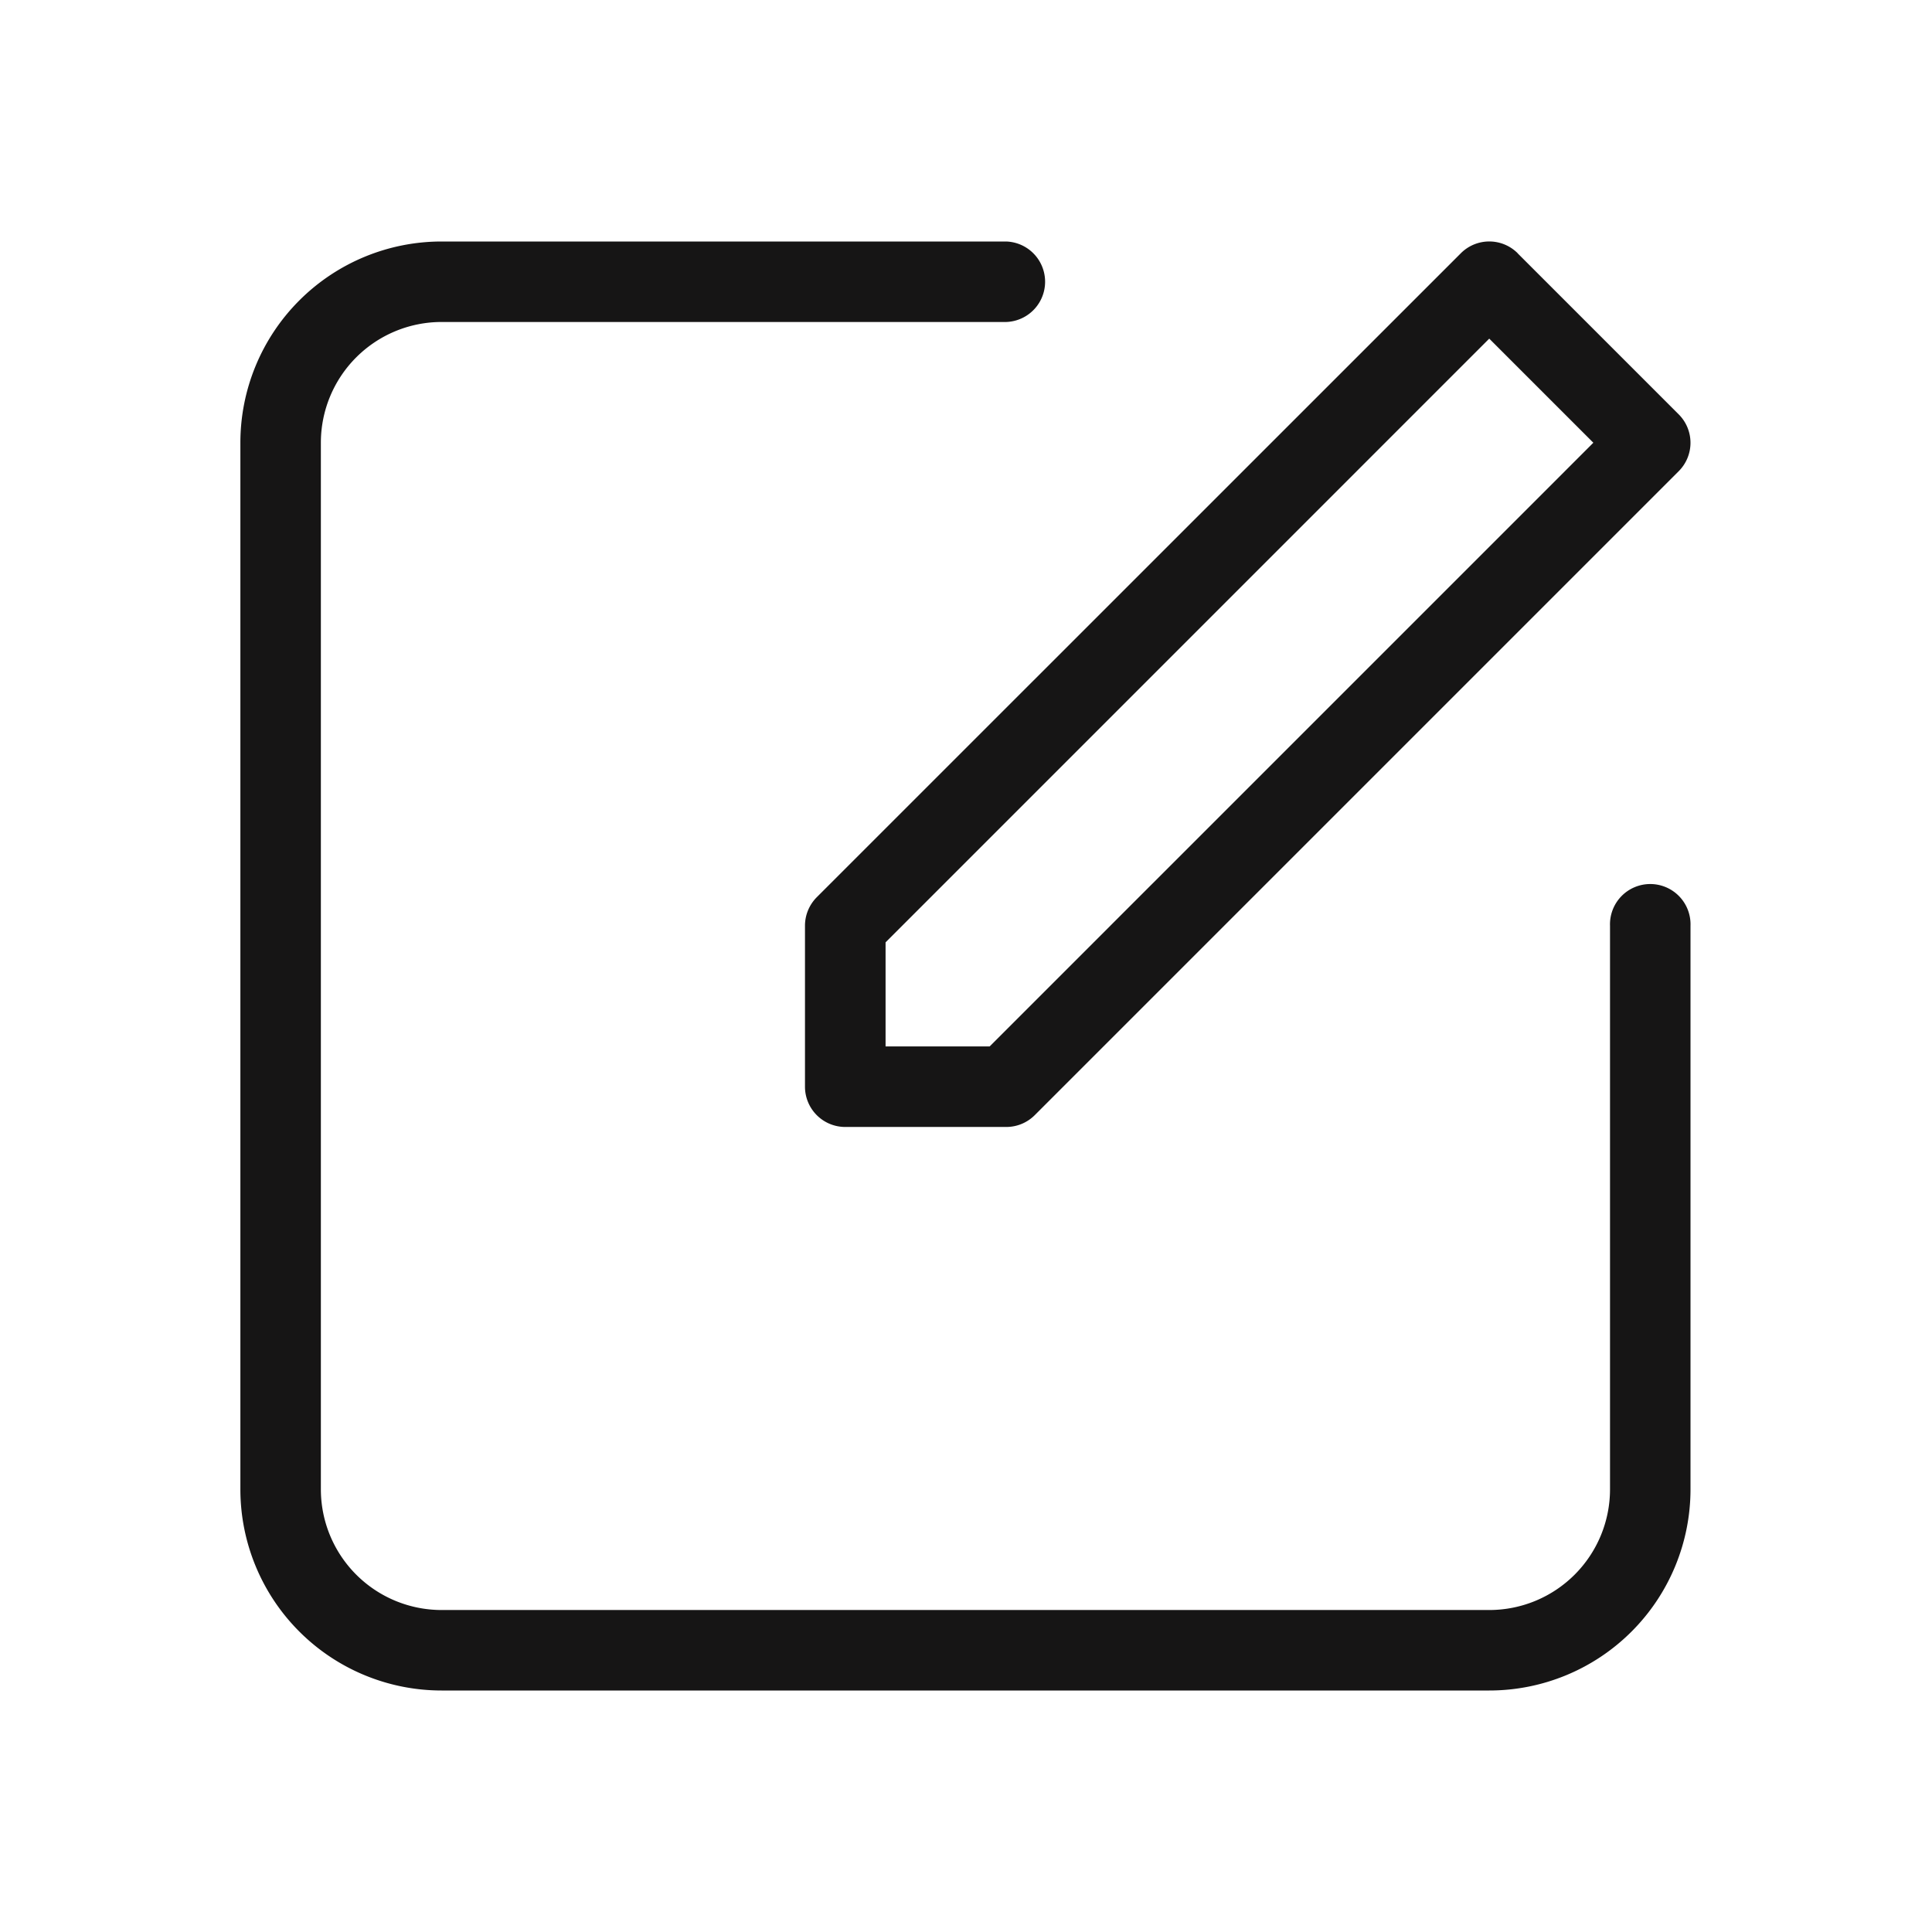 <svg width="38" height="38" viewBox="0 0 38 38" fill="none" xmlns="http://www.w3.org/2000/svg"><path d="M31.667 18.208a.792.792 0 1 1 1.583 0v11.084a3.958 3.958 0 0 1-3.958 3.958H8.686a3.958 3.958 0 0 1-3.958-3.958V8.708A3.958 3.958 0 0 1 8.686 4.75h11.106a.792.792 0 0 1 0 1.583H8.686a2.375 2.375 0 0 0-2.375 2.375v20.584a2.375 2.375 0 0 0 2.375 2.375h20.606a2.375 2.375 0 0 0 2.375-2.375V18.208zM29.85 4.982l3.167 3.167a.79.79 0 0 1 0 1.12L20.352 21.934a.792.792 0 0 1-.56.232h-3.167a.792.792 0 0 1-.792-.792v-3.167c0-.21.084-.411.232-.56L28.732 4.982a.79.79 0 0 1 1.12 0zm-.56 1.68L17.418 18.535v2.047h2.047L31.339 8.708l-2.047-2.047z" fill="#161515"/></svg>